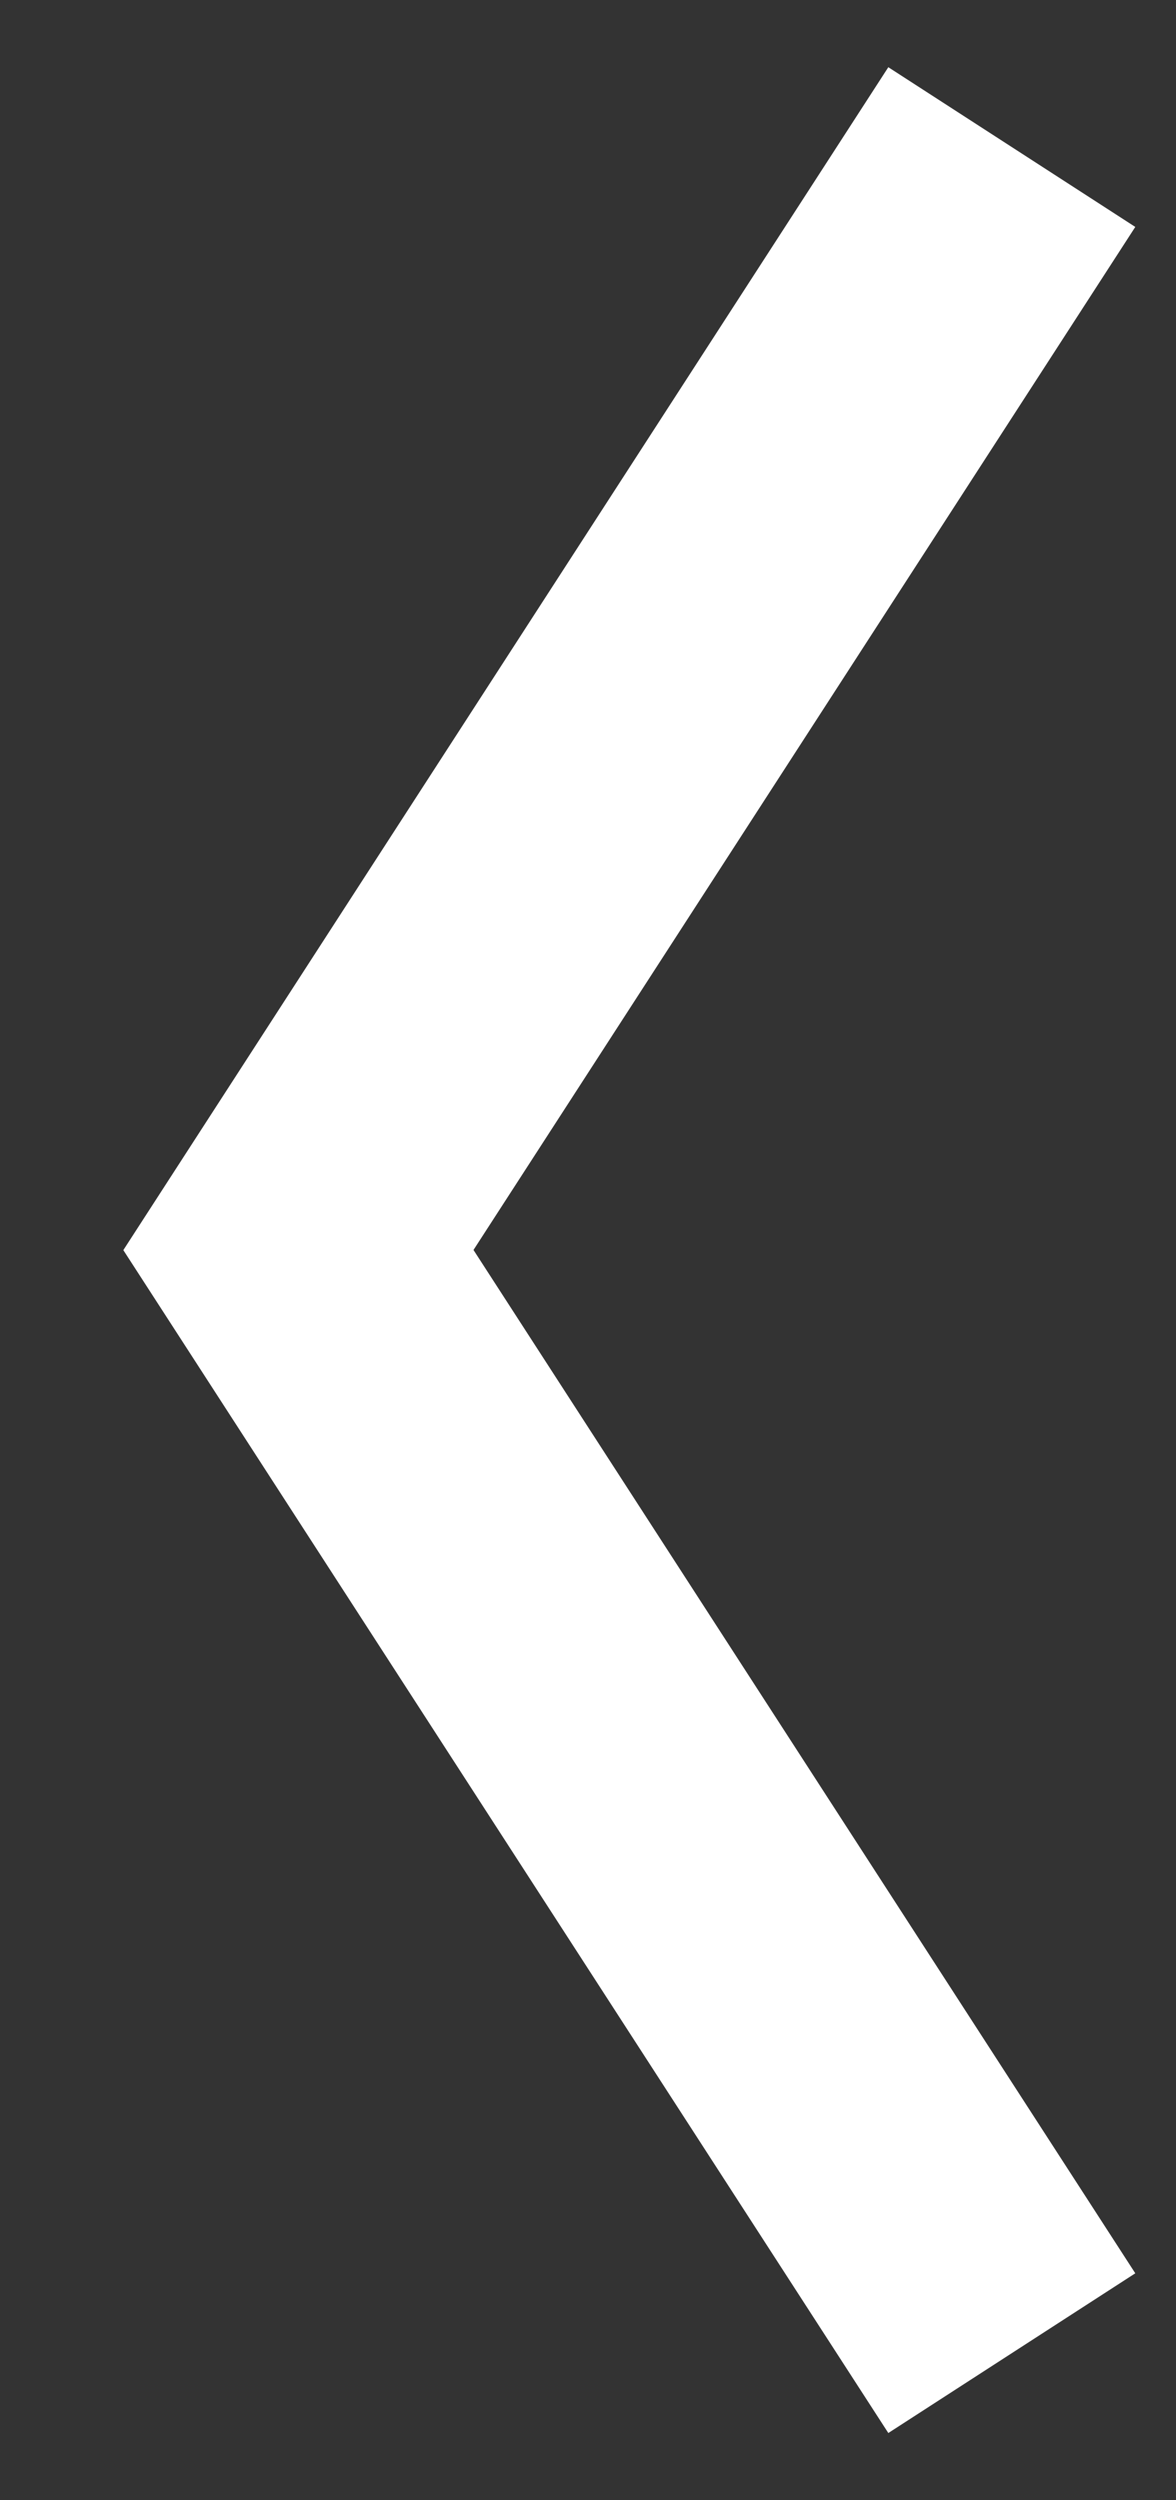 <svg xmlns="http://www.w3.org/2000/svg" width="8" height="17" viewBox="0 0 8 17">
  <rect x="0" y="0" width="8" height="17" fill="#333333" stroke="none"/>
  <polygon fill="#FFF" points="4.013 5.457 5.693 6.543 1.191 13.499 5.693 20.457 4.013 21.543 -1.191 13.5" transform="translate(2.03 -5)"/>
</svg>
